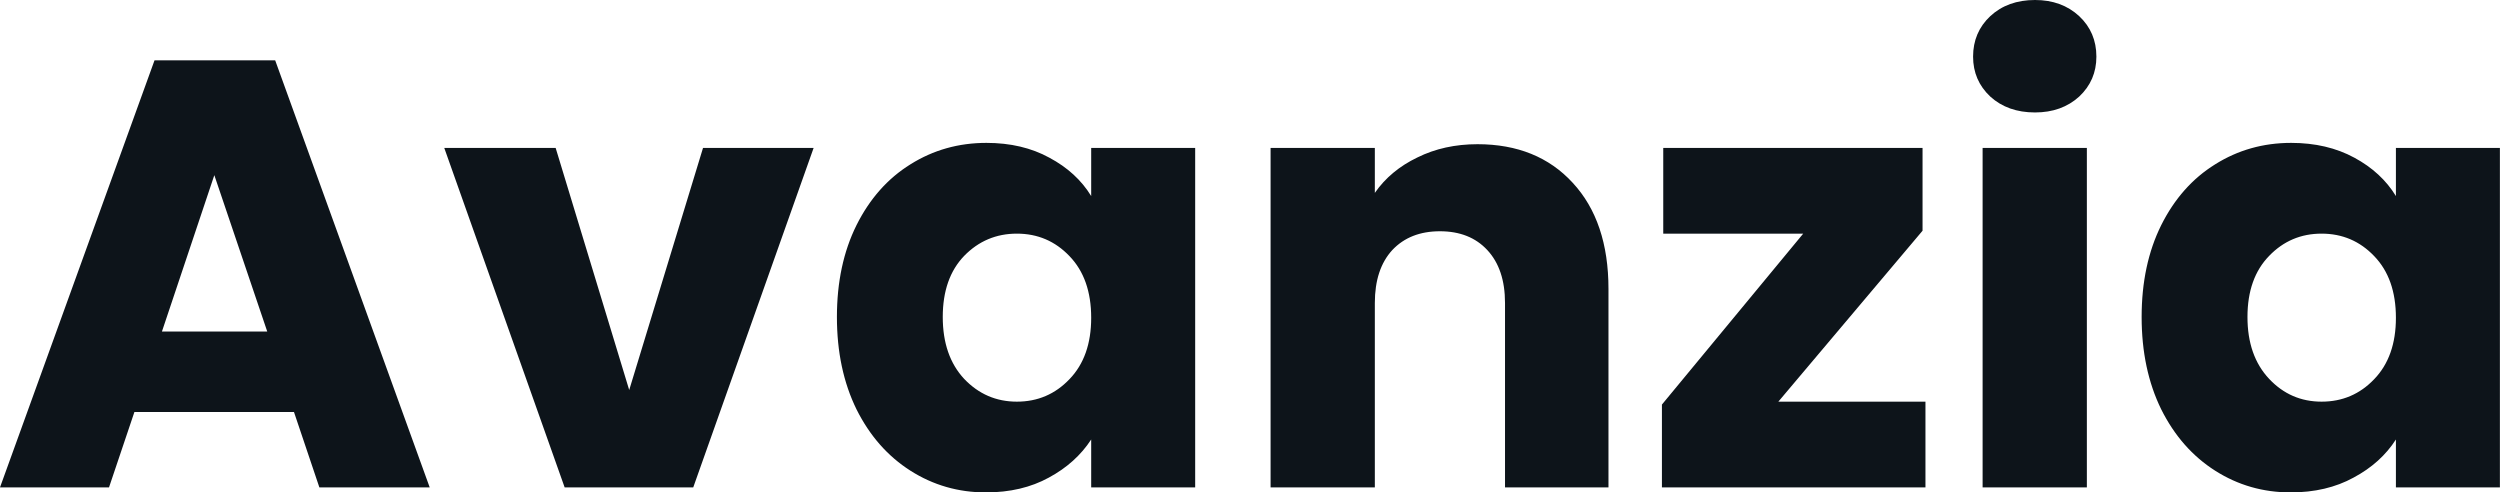 <svg fill="#0d141a" viewBox="0 0 94.484 18.607" height="100%" width="100%" xmlns="http://www.w3.org/2000/svg"><path preserveAspectRatio="none" d="M12.07 18.42L11.11 15.57L5.08 15.57L4.12 18.42L0 18.42L5.84 2.28L10.40 2.28L16.24 18.42L12.07 18.42ZM6.12 12.53L10.10 12.53L8.10 6.62L6.12 12.53ZM21.00 5.59L23.78 14.74L26.57 5.59L30.75 5.59L26.20 18.42L21.34 18.42L16.79 5.59L21.00 5.59ZM31.63 11.98Q31.63 10.00 32.37 8.51Q33.12 7.01 34.41 6.21Q35.70 5.40 37.28 5.40L37.28 5.40Q38.64 5.40 39.66 5.96Q40.69 6.51 41.24 7.41L41.24 7.41L41.24 5.59L45.17 5.59L45.17 18.42L41.24 18.42L41.24 16.61Q40.66 17.50 39.64 18.05Q38.62 18.61 37.26 18.61L37.26 18.61Q35.70 18.61 34.41 17.79Q33.12 16.97 32.37 15.47Q31.63 13.96 31.63 11.98L31.63 11.98ZM41.24 12.01Q41.24 10.53 40.42 9.68Q39.61 8.83 38.43 8.83L38.43 8.83Q37.26 8.83 36.44 9.67Q35.63 10.51 35.63 11.98L35.63 11.98Q35.63 13.45 36.44 14.32Q37.26 15.18 38.43 15.18L38.43 15.18Q39.61 15.18 40.42 14.33Q41.24 13.48 41.24 12.01L41.24 12.01ZM55.84 5.45Q58.10 5.45 59.44 6.91Q60.79 8.37 60.79 10.92L60.79 10.92L60.79 18.42L56.88 18.42L56.88 11.45Q56.88 10.17 56.21 9.45Q55.55 8.74 54.42 8.74L54.42 8.74Q53.29 8.74 52.62 9.45Q51.96 10.17 51.96 11.45L51.96 11.45L51.96 18.42L48.02 18.42L48.02 5.59L51.96 5.59L51.96 7.29Q52.55 6.44 53.57 5.95Q54.58 5.45 55.84 5.45L55.84 5.45ZM72.66 8.72L67.21 15.18L72.77 15.18L72.77 18.42L62.81 18.42L62.81 15.29L68.15 8.83L62.86 8.83L62.86 5.59L72.66 5.59L72.66 8.72ZM76.91 4.25Q75.88 4.25 75.22 3.65Q74.57 3.04 74.57 2.14L74.57 2.14Q74.57 1.22 75.22 0.61Q75.88 0 76.91 0L76.91 0Q77.92 0 78.58 0.61Q79.23 1.22 79.23 2.14L79.23 2.14Q79.23 3.04 78.58 3.65Q77.92 4.25 76.91 4.25L76.91 4.25ZM74.93 5.59L78.87 5.59L78.87 18.42L74.93 18.42L74.93 5.59ZM80.94 11.98Q80.94 10.00 81.68 8.51Q82.43 7.01 83.72 6.21Q85.01 5.40 86.59 5.40L86.59 5.40Q87.95 5.40 88.98 5.96Q90.00 6.51 90.55 7.41L90.55 7.41L90.55 5.59L94.48 5.59L94.48 18.42L90.55 18.42L90.55 16.61Q89.98 17.50 88.95 18.05Q87.93 18.61 86.57 18.61L86.57 18.61Q85.01 18.61 83.72 17.79Q82.43 16.97 81.68 15.47Q80.94 13.96 80.94 11.98L80.94 11.98ZM90.55 12.01Q90.55 10.53 89.73 9.68Q88.92 8.83 87.74 8.83L87.74 8.83Q86.57 8.83 85.76 9.67Q84.94 10.51 84.94 11.98L84.94 11.98Q84.94 13.45 85.76 14.32Q86.57 15.18 87.74 15.18L87.74 15.18Q88.92 15.18 89.73 14.33Q90.55 13.48 90.55 12.01L90.55 12.01Z"></path></svg>